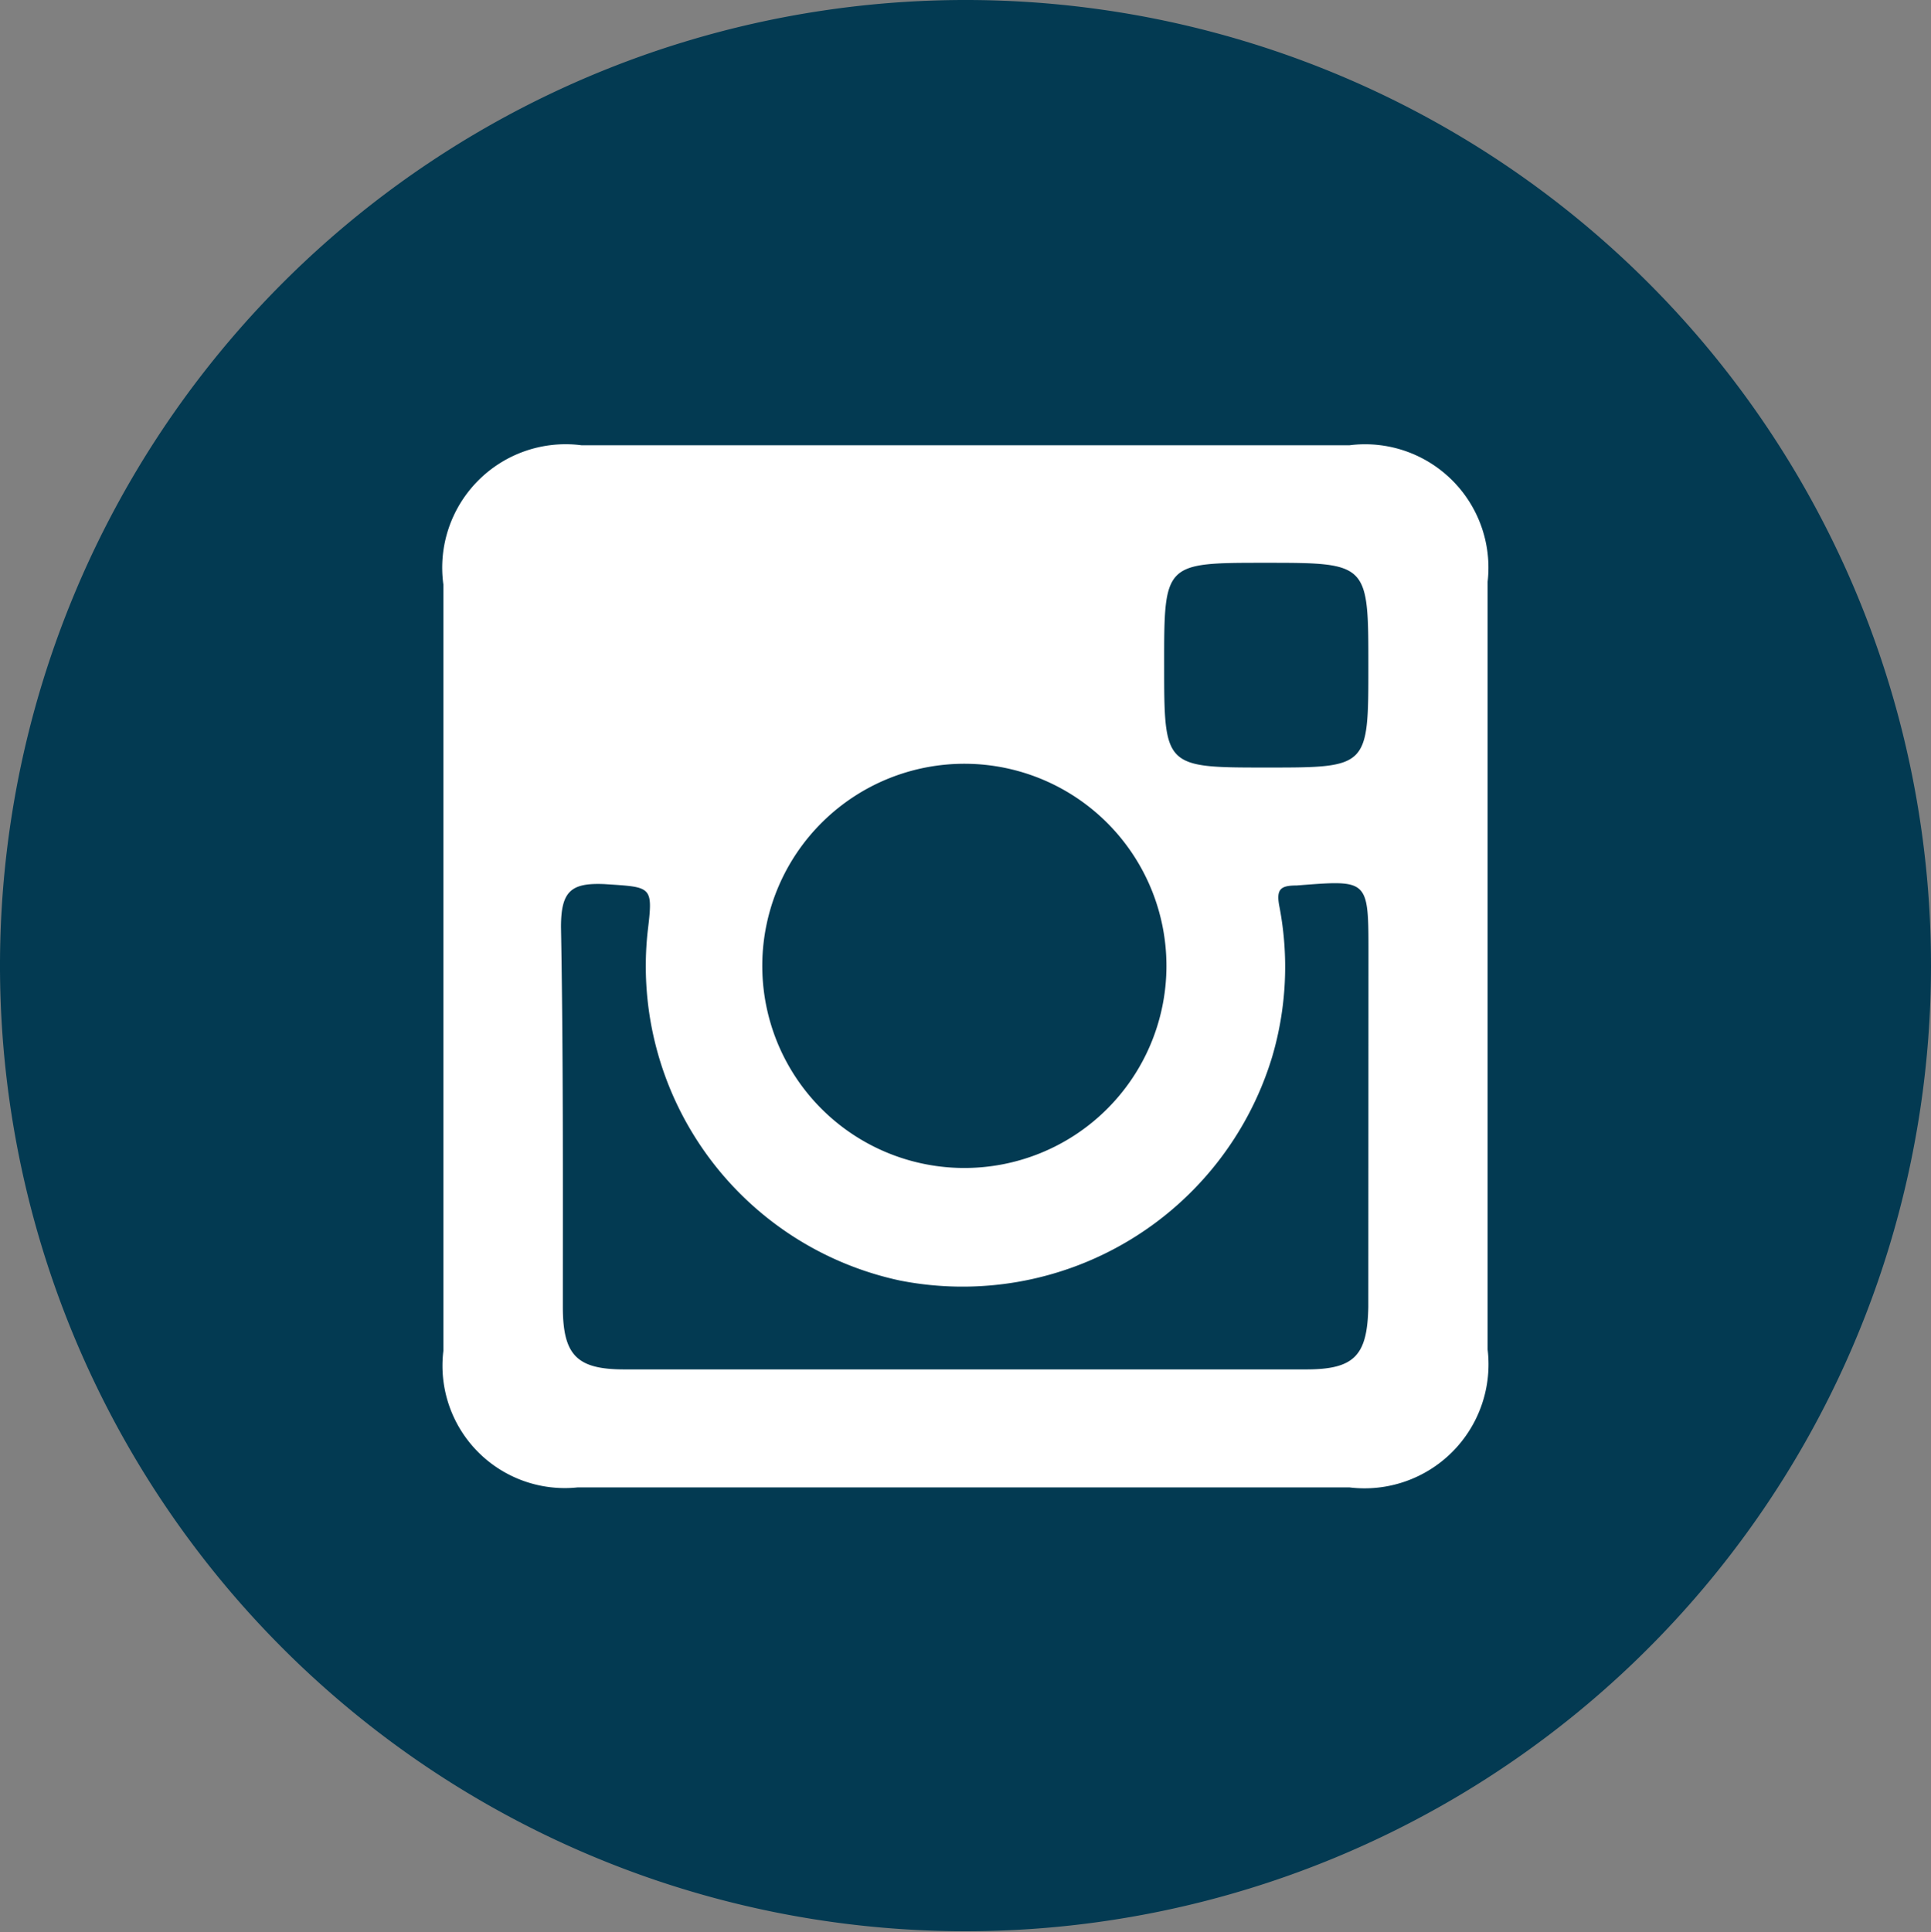 <svg xmlns="http://www.w3.org/2000/svg" width="37.382" height="37.4" viewBox="0 0 37.382 37.4">
  <rect x="0" y="0" width="37.382" height="37.4" fill="#808080" stroke="none"/>
  <g id="IG-header" transform="translate(-1803.618 -35.692)">
    <path id="Trazado_18031" data-name="Trazado 18031" d="M30.02,23.59A18.691,18.691,0,1,1,11.32,4.881,18.687,18.687,0,0,1,30.02,23.59Z" transform="translate(1810.98 30.811)" fill="#033a52"/>
    <g id="Grupo_15827" data-name="Grupo 15827" transform="translate(1812.201 44.311)">
      <path id="Trazado_18032" data-name="Trazado 18032" d="M11.14,5.847H-3.724A2.389,2.389,0,0,0-6.4,8.541V23.378a2.368,2.368,0,0,0,2.6,2.641H11.14a2.4,2.4,0,0,0,2.676-2.668V8.488A2.388,2.388,0,0,0,11.14,5.847ZM9.507,8.122c2,0,2,0,2,2,0,1.963,0,1.963-1.963,1.963-1.99,0-1.99,0-1.99-1.99C7.553,8.122,7.553,8.122,9.507,8.122Zm-5.79,3.89a3.912,3.912,0,1,1-.062,7.824,3.912,3.912,0,0,1,.062-7.824Zm7.789,10.51c-.018.937-.259,1.213-1.2,1.213H-2.9c-.919,0-1.187-.277-1.187-1.213,0-2.427.009-4.9-.036-7.351,0-.7.2-.856.839-.83.928.062.946.027.839.919a6.223,6.223,0,0,0,4.88,6.754,6.263,6.263,0,0,0,7.209-4.327,6.16,6.16,0,0,0,.143-2.9c-.071-.348.018-.419.33-.419,1.392-.107,1.392-.134,1.392,1.311Z" transform="translate(6.4 -5.847)" fill="#fff" fill-rule="evenodd"/>
    </g>
  </g>
</svg>
